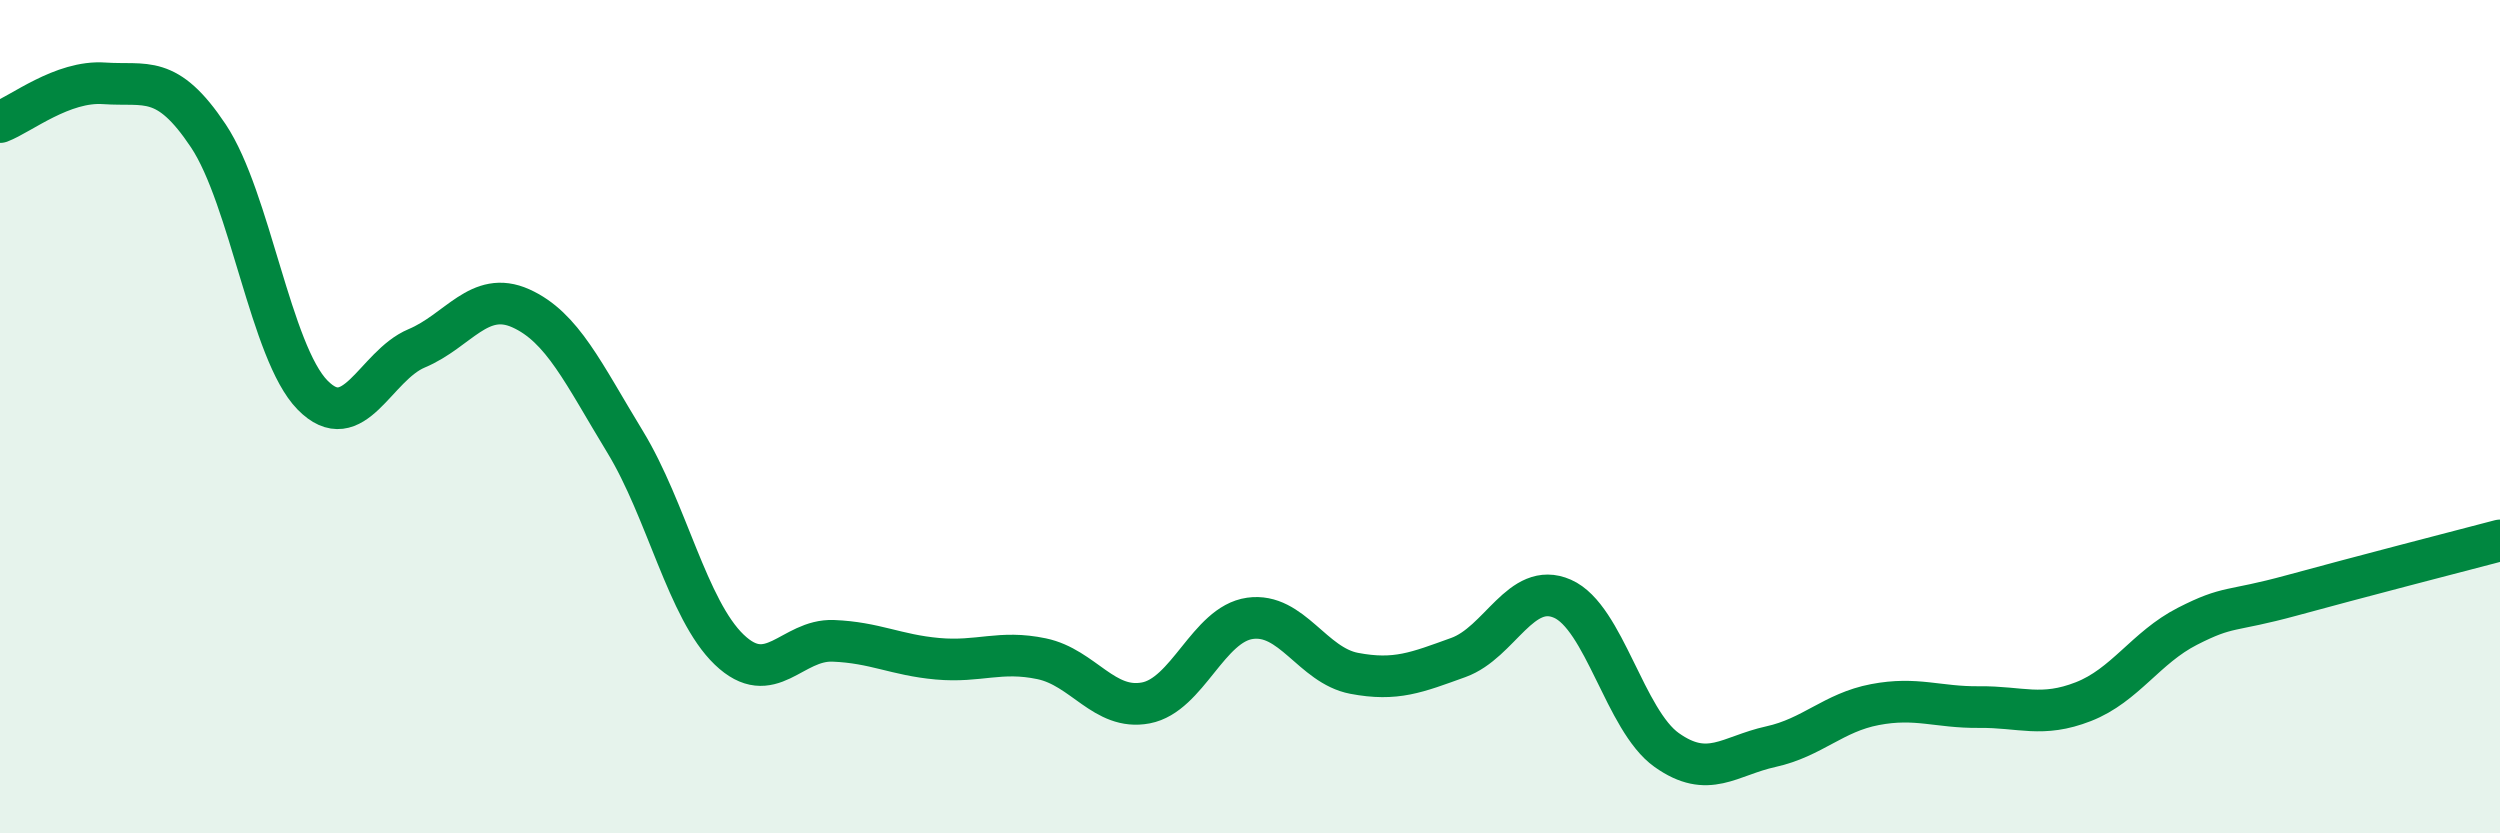 
    <svg width="60" height="20" viewBox="0 0 60 20" xmlns="http://www.w3.org/2000/svg">
      <path
        d="M 0,2.93 C 0.5,2.74 1.5,1.93 2.5,2 C 3.5,2.07 4,1.76 5,3.26 C 6,4.76 6.5,8.46 7.5,9.48 C 8.5,10.5 9,8.78 10,8.36 C 11,7.94 11.5,6.95 12.5,7.4 C 13.5,7.85 14,8.96 15,10.6 C 16,12.24 16.5,14.63 17.5,15.59 C 18.5,16.55 19,15.34 20,15.38 C 21,15.42 21.5,15.72 22.5,15.81 C 23.5,15.9 24,15.6 25,15.81 C 26,16.02 26.5,17.06 27.5,16.87 C 28.5,16.68 29,14.98 30,14.84 C 31,14.7 31.5,15.97 32.5,16.16 C 33.5,16.35 34,16.14 35,15.78 C 36,15.42 36.5,13.93 37.5,14.37 C 38.5,14.81 39,17.29 40,18 C 41,18.71 41.5,18.14 42.5,17.92 C 43.5,17.7 44,17.1 45,16.91 C 46,16.72 46.5,16.98 47.5,16.97 C 48.5,16.96 49,17.23 50,16.84 C 51,16.45 51.5,15.54 52.5,15.03 C 53.5,14.52 53.5,14.7 55,14.29 C 56.5,13.88 59,13.23 60,12.97L60 20L0 20Z"
        fill="#008740"
        opacity="0.1"
        stroke-linecap="round"
        stroke-linejoin="round"
      />
      <path
        d="M 0,2.93 C 0.5,2.74 1.5,1.93 2.5,2 C 3.5,2.07 4,1.76 5,3.26 C 6,4.76 6.5,8.46 7.5,9.48 C 8.5,10.5 9,8.78 10,8.36 C 11,7.94 11.5,6.95 12.5,7.4 C 13.5,7.85 14,8.96 15,10.6 C 16,12.24 16.5,14.63 17.5,15.59 C 18.5,16.55 19,15.34 20,15.38 C 21,15.42 21.5,15.72 22.5,15.81 C 23.5,15.9 24,15.6 25,15.81 C 26,16.02 26.5,17.06 27.5,16.87 C 28.5,16.68 29,14.98 30,14.84 C 31,14.7 31.5,15.97 32.5,16.16 C 33.5,16.35 34,16.14 35,15.78 C 36,15.42 36.5,13.93 37.5,14.37 C 38.5,14.81 39,17.29 40,18 C 41,18.71 41.5,18.14 42.5,17.92 C 43.5,17.7 44,17.1 45,16.91 C 46,16.72 46.5,16.98 47.5,16.97 C 48.5,16.96 49,17.23 50,16.84 C 51,16.45 51.5,15.54 52.5,15.03 C 53.5,14.52 53.5,14.7 55,14.29 C 56.5,13.88 59,13.23 60,12.97"
        stroke="#008740"
        stroke-width="1"
        fill="none"
        stroke-linecap="round"
        stroke-linejoin="round"
      />
    </svg>
  